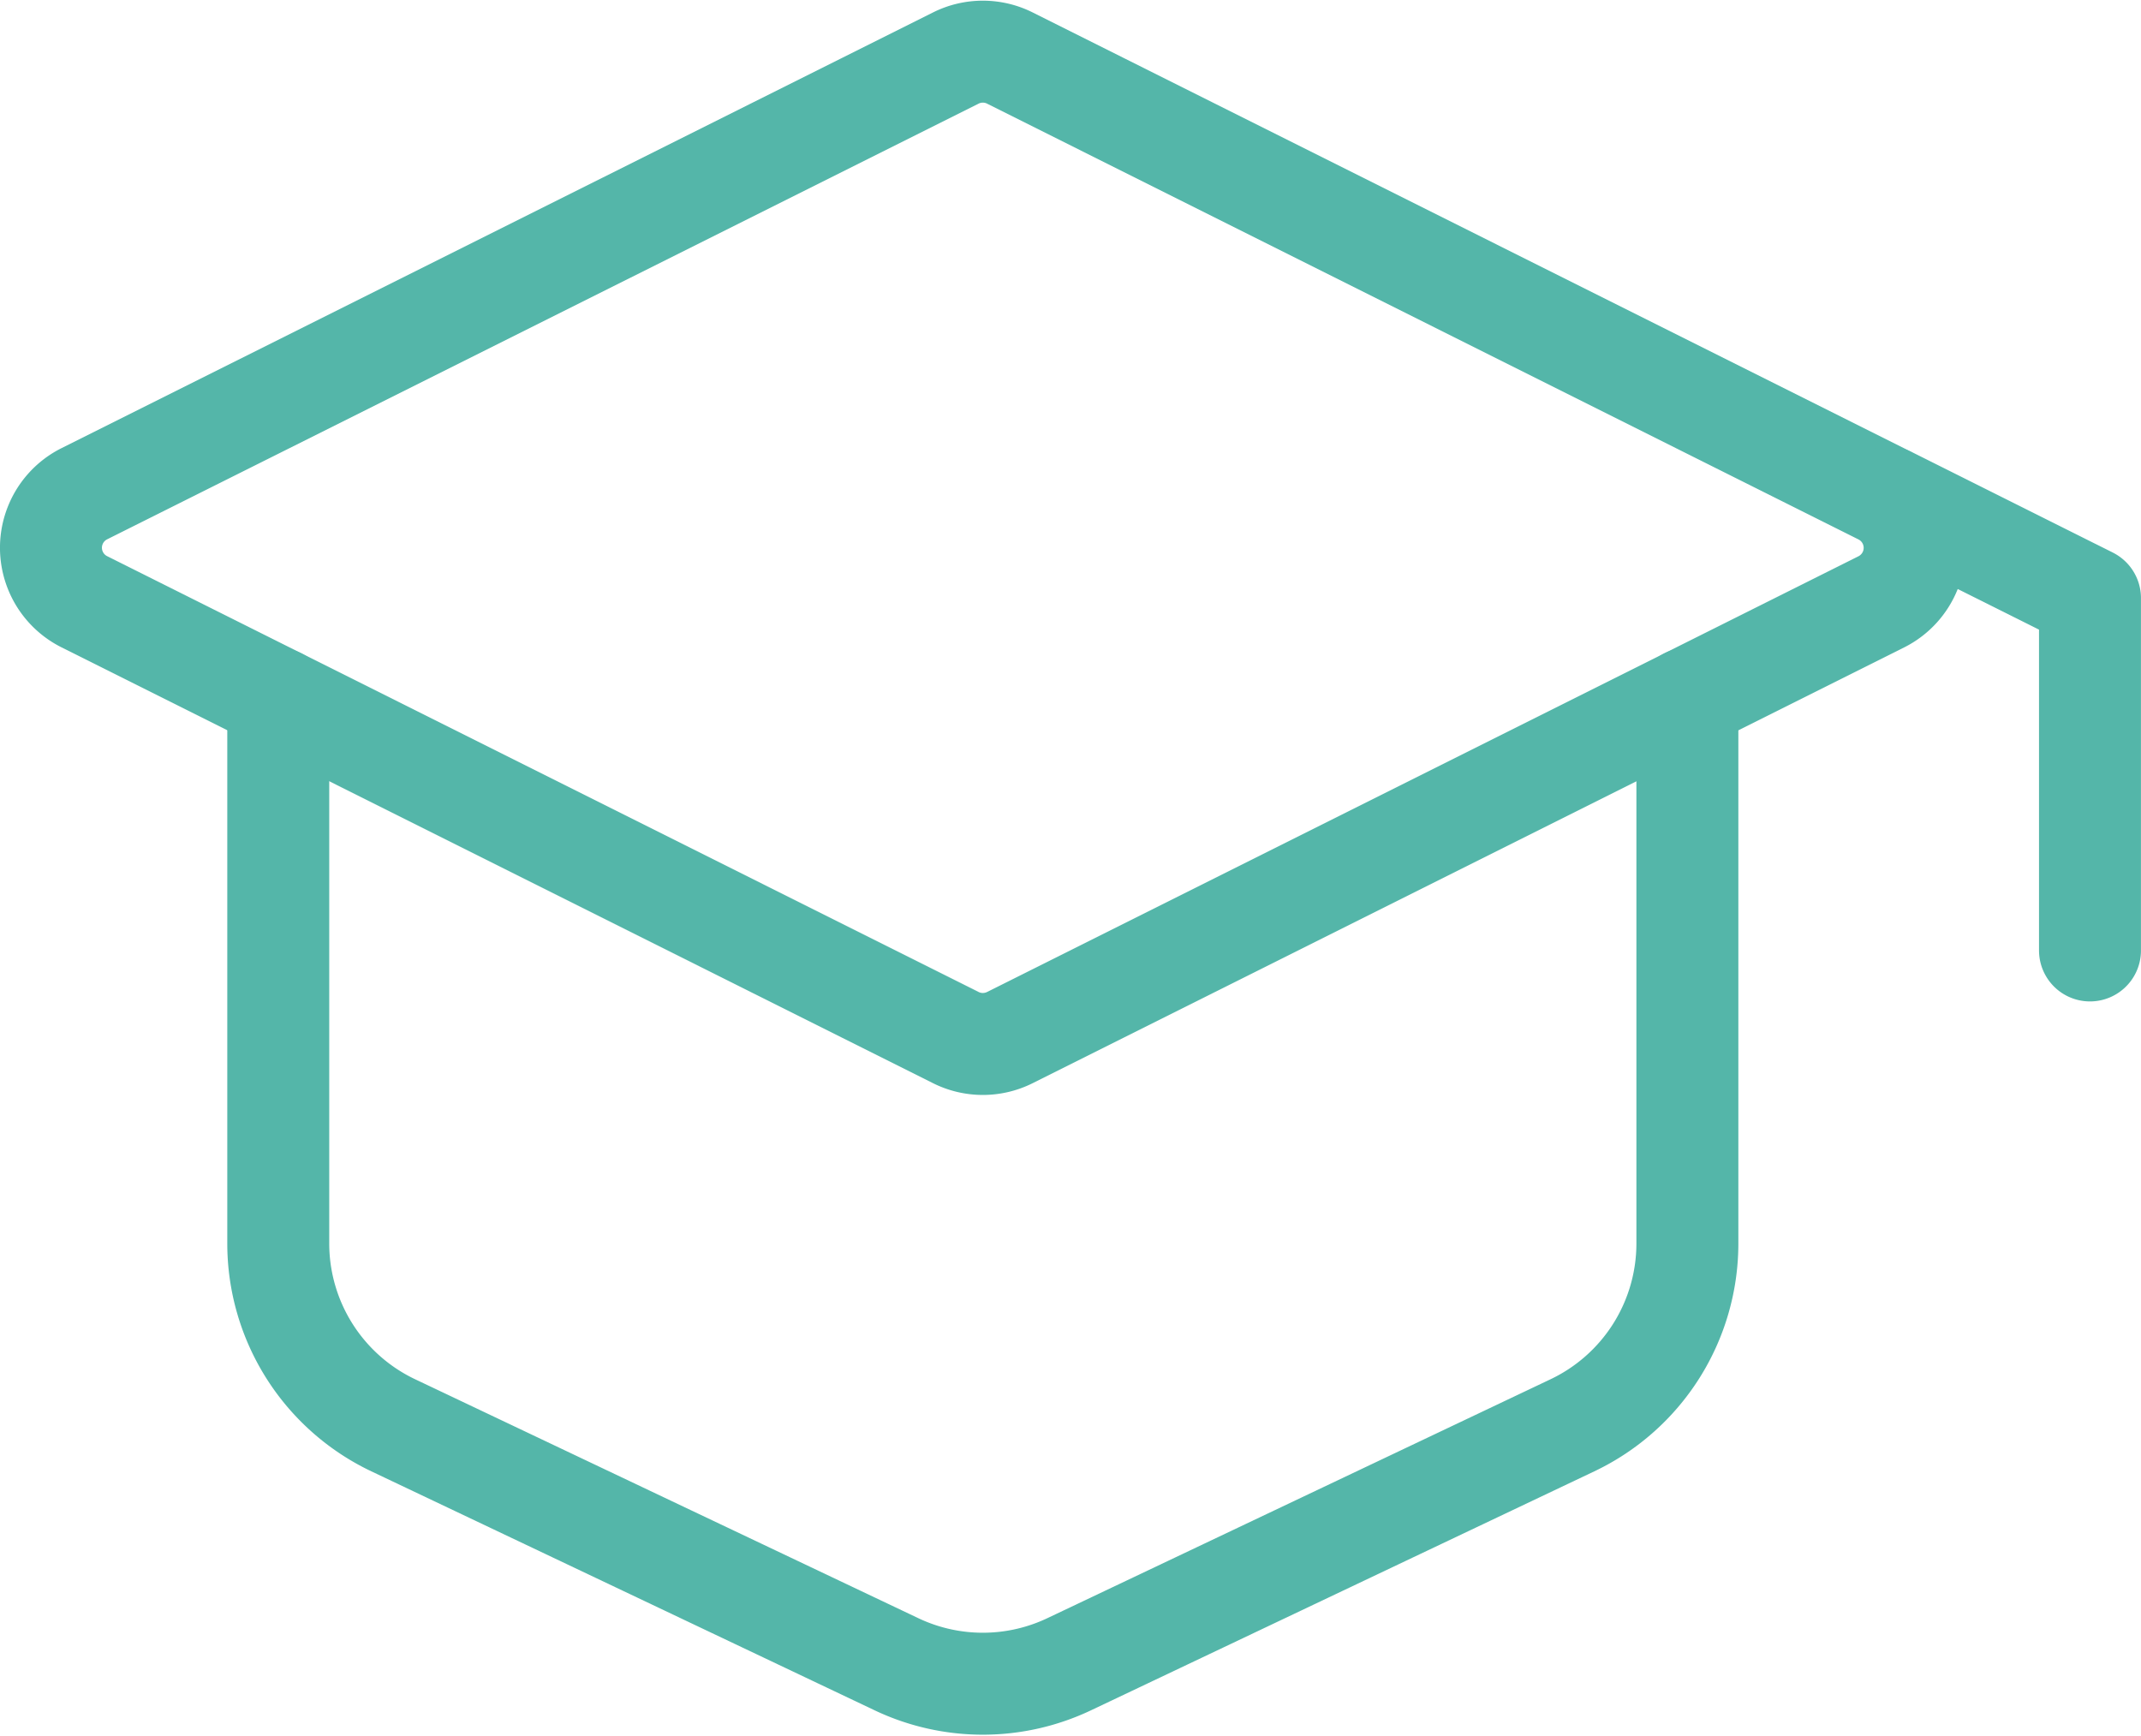 <svg xmlns="http://www.w3.org/2000/svg" width="63" height="51.085" viewBox="0 0 63 51.085">
  <g id="graduation-cap" transform="translate(-0.742 -2.551)">
    <path id="Path_217" data-name="Path 217" d="M3.223,17.079,28.869,4.258a1.777,1.777,0,0,1,1.587,0L56.1,17.082a1.777,1.777,0,0,1,0,3.178L30.456,33.082a1.777,1.777,0,0,1-1.587,0L3.223,20.257a1.777,1.777,0,0,1,0-3.178Z" transform="translate(0 0)" fill="none" stroke="#54b6a9" stroke-linecap="round" stroke-linejoin="round" stroke-width="3"/>
    <path id="Path_218" data-name="Path 218" d="M57.811,21.828V11.462L51.888,8.5M4.5,14.423V30.452A5.924,5.924,0,0,0,7.883,35.8l14.808,7.031a5.923,5.923,0,0,0,5.082,0L42.582,35.8a5.923,5.923,0,0,0,3.382-5.352V14.423" transform="translate(4.43 8.689)" fill="none" stroke="#54b6a9" stroke-linecap="round" stroke-linejoin="round" stroke-width="3"/>
  </g>
</svg>
